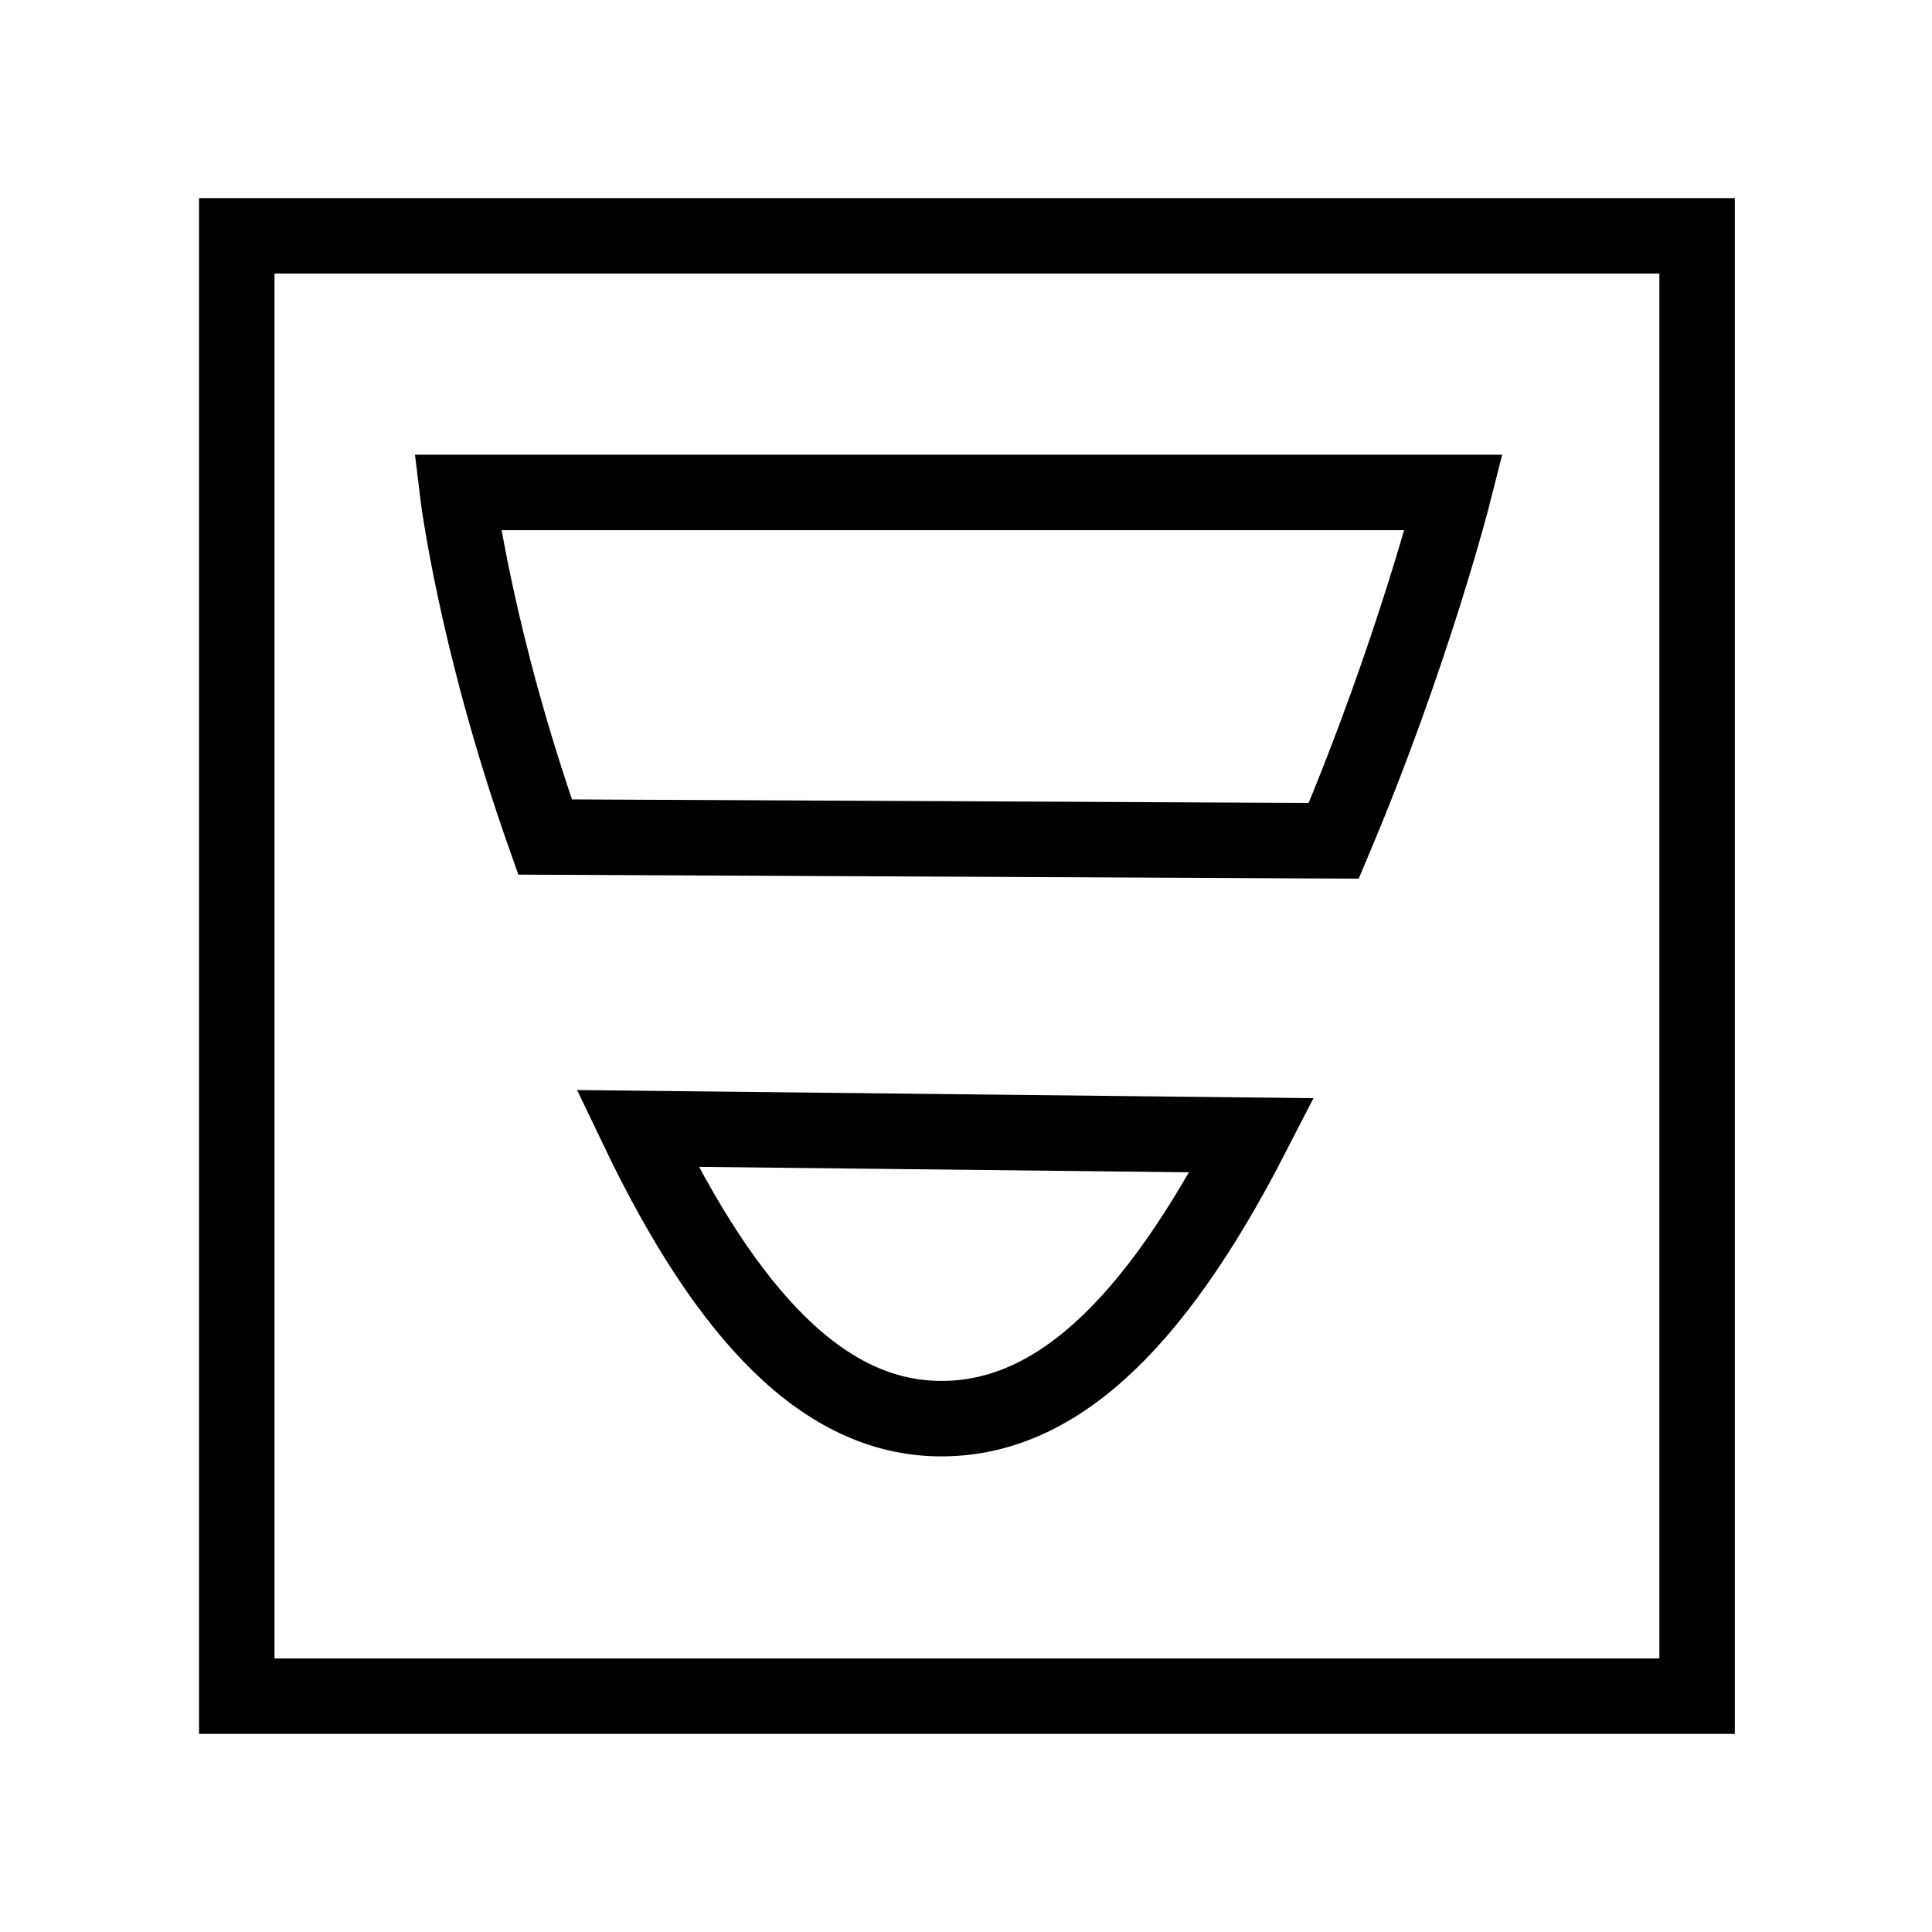 <?xml version="1.0" encoding="UTF-8"?>
<svg id="Ebene_1" xmlns="http://www.w3.org/2000/svg" version="1.1" viewBox="0 0 512 512">
  <!-- Generator: Adobe Illustrator 29.1.0, SVG Export Plug-In . SVG Version: 2.1.0 Build 142)  -->
  <defs>
    <style>
      .st0 {
        fill: none;
        stroke: #000;
        stroke-miterlimit: 10;
        stroke-width: 20px;
      }
    </style>
  </defs>
  <rect class="st0" x="62.75" y="62.5" width="387" height="387"/>
  <path class="st0" d="M331.79,300.85c-26.67,51.88-53.22,75.6-83.22,75.1s-55.59-26.56-79.68-76.9l162.9,1.8Z"/>
  <path class="st0" d="M144.45,221.82c-18.52-52.41-23.2-91.32-23.2-91.32h264s-10.72,42.41-31.8,92.32l-209-1Z"/>
</svg>
